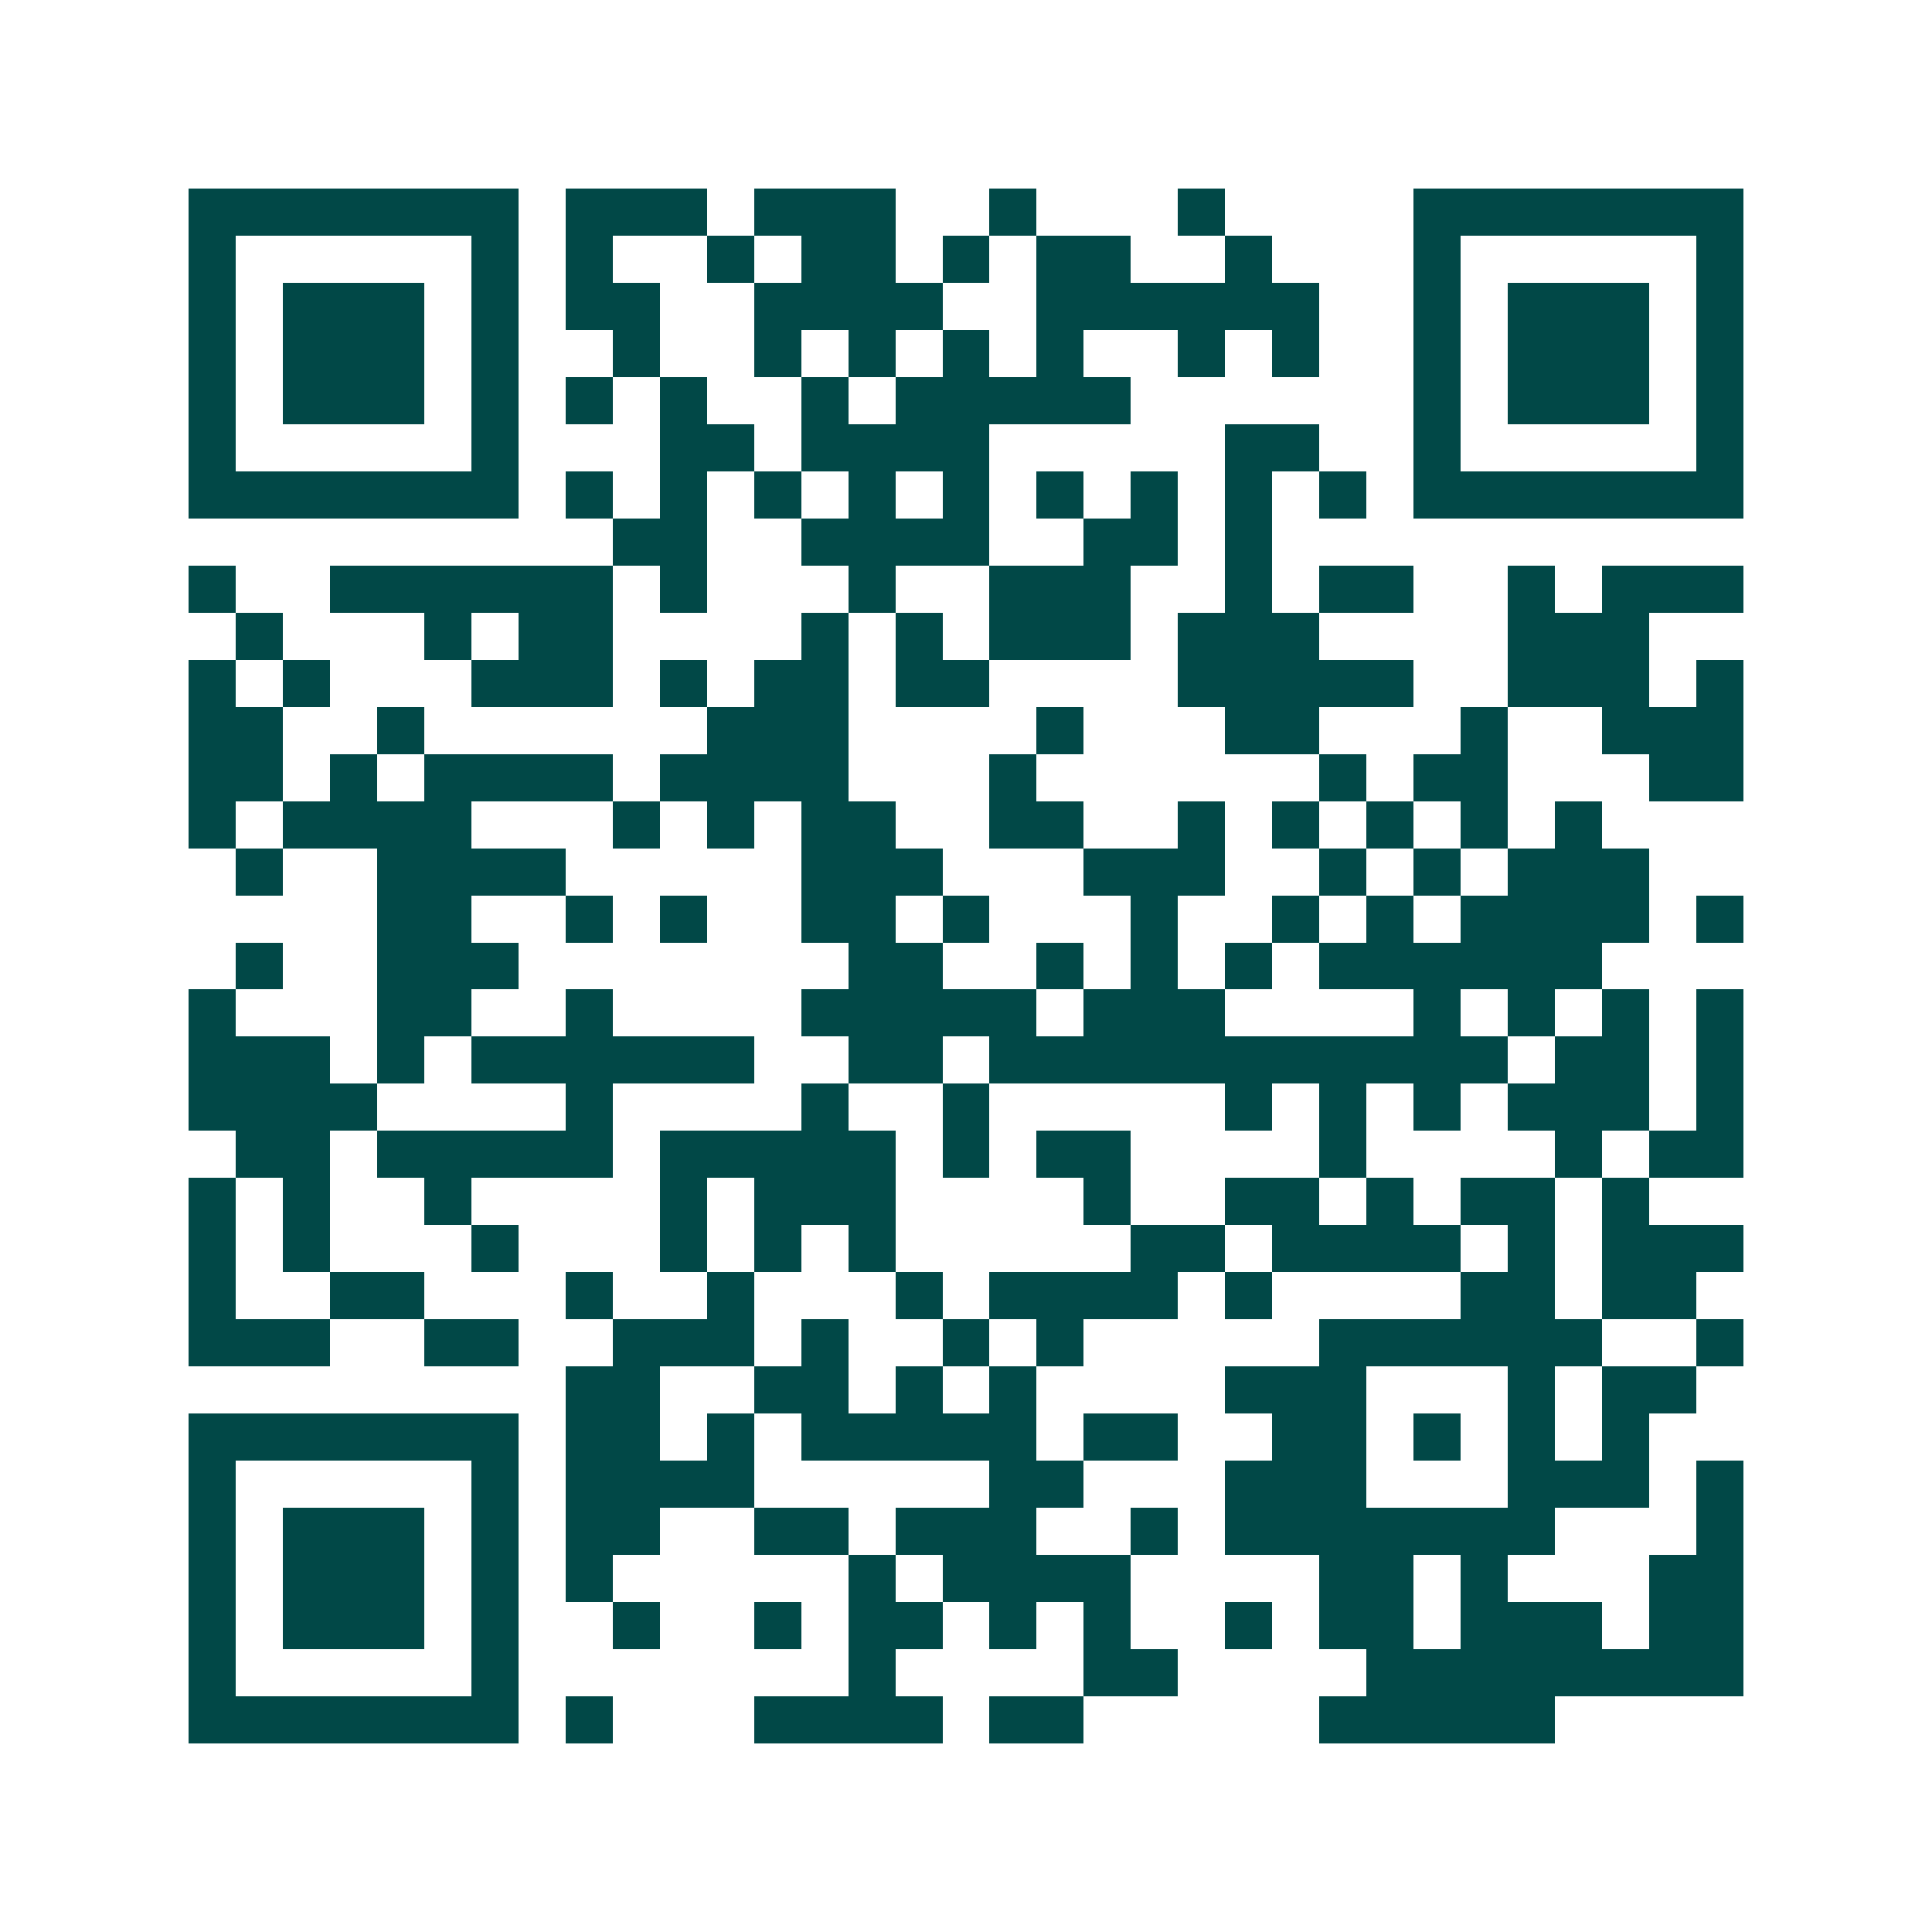 <svg xmlns="http://www.w3.org/2000/svg" width="200" height="200" viewBox="0 0 41 41" shape-rendering="crispEdges"><path fill="#ffffff" d="M0 0h41v41H0z"/><path stroke="#014847" d="M4 4.5h7m1 0h3m1 0h3m2 0h1m3 0h1m4 0h7M4 5.5h1m5 0h1m1 0h1m2 0h1m1 0h2m1 0h1m1 0h2m2 0h1m3 0h1m5 0h1M4 6.5h1m1 0h3m1 0h1m1 0h2m2 0h4m2 0h6m2 0h1m1 0h3m1 0h1M4 7.5h1m1 0h3m1 0h1m2 0h1m2 0h1m1 0h1m1 0h1m1 0h1m2 0h1m1 0h1m2 0h1m1 0h3m1 0h1M4 8.5h1m1 0h3m1 0h1m1 0h1m1 0h1m2 0h1m1 0h5m6 0h1m1 0h3m1 0h1M4 9.5h1m5 0h1m3 0h2m1 0h4m5 0h2m2 0h1m5 0h1M4 10.5h7m1 0h1m1 0h1m1 0h1m1 0h1m1 0h1m1 0h1m1 0h1m1 0h1m1 0h1m1 0h7M13 11.5h2m2 0h4m2 0h2m1 0h1M4 12.5h1m2 0h6m1 0h1m3 0h1m2 0h3m2 0h1m1 0h2m2 0h1m1 0h3M5 13.5h1m3 0h1m1 0h2m4 0h1m1 0h1m1 0h3m1 0h3m4 0h3M4 14.5h1m1 0h1m3 0h3m1 0h1m1 0h2m1 0h2m4 0h5m2 0h3m1 0h1M4 15.5h2m2 0h1m6 0h3m4 0h1m3 0h2m3 0h1m2 0h3M4 16.5h2m1 0h1m1 0h4m1 0h4m3 0h1m6 0h1m1 0h2m3 0h2M4 17.5h1m1 0h4m3 0h1m1 0h1m1 0h2m2 0h2m2 0h1m1 0h1m1 0h1m1 0h1m1 0h1M5 18.5h1m2 0h4m5 0h3m3 0h3m2 0h1m1 0h1m1 0h3M8 19.5h2m2 0h1m1 0h1m2 0h2m1 0h1m3 0h1m2 0h1m1 0h1m1 0h4m1 0h1M5 20.5h1m2 0h3m7 0h2m2 0h1m1 0h1m1 0h1m1 0h6M4 21.5h1m3 0h2m2 0h1m4 0h5m1 0h3m4 0h1m1 0h1m1 0h1m1 0h1M4 22.5h3m1 0h1m1 0h6m2 0h2m1 0h11m1 0h2m1 0h1M4 23.5h4m4 0h1m4 0h1m2 0h1m5 0h1m1 0h1m1 0h1m1 0h3m1 0h1M5 24.5h2m1 0h5m1 0h5m1 0h1m1 0h2m4 0h1m4 0h1m1 0h2M4 25.5h1m1 0h1m2 0h1m4 0h1m1 0h3m4 0h1m2 0h2m1 0h1m1 0h2m1 0h1M4 26.5h1m1 0h1m3 0h1m3 0h1m1 0h1m1 0h1m5 0h2m1 0h4m1 0h1m1 0h3M4 27.5h1m2 0h2m3 0h1m2 0h1m3 0h1m1 0h4m1 0h1m4 0h2m1 0h2M4 28.5h3m2 0h2m2 0h3m1 0h1m2 0h1m1 0h1m5 0h6m2 0h1M12 29.5h2m2 0h2m1 0h1m1 0h1m4 0h3m3 0h1m1 0h2M4 30.5h7m1 0h2m1 0h1m1 0h5m1 0h2m2 0h2m1 0h1m1 0h1m1 0h1M4 31.5h1m5 0h1m1 0h4m5 0h2m3 0h3m3 0h3m1 0h1M4 32.5h1m1 0h3m1 0h1m1 0h2m2 0h2m1 0h3m2 0h1m1 0h7m3 0h1M4 33.5h1m1 0h3m1 0h1m1 0h1m5 0h1m1 0h4m4 0h2m1 0h1m3 0h2M4 34.5h1m1 0h3m1 0h1m2 0h1m2 0h1m1 0h2m1 0h1m1 0h1m2 0h1m1 0h2m1 0h3m1 0h2M4 35.5h1m5 0h1m7 0h1m4 0h2m4 0h8M4 36.5h7m1 0h1m3 0h4m1 0h2m5 0h5"/></svg>
